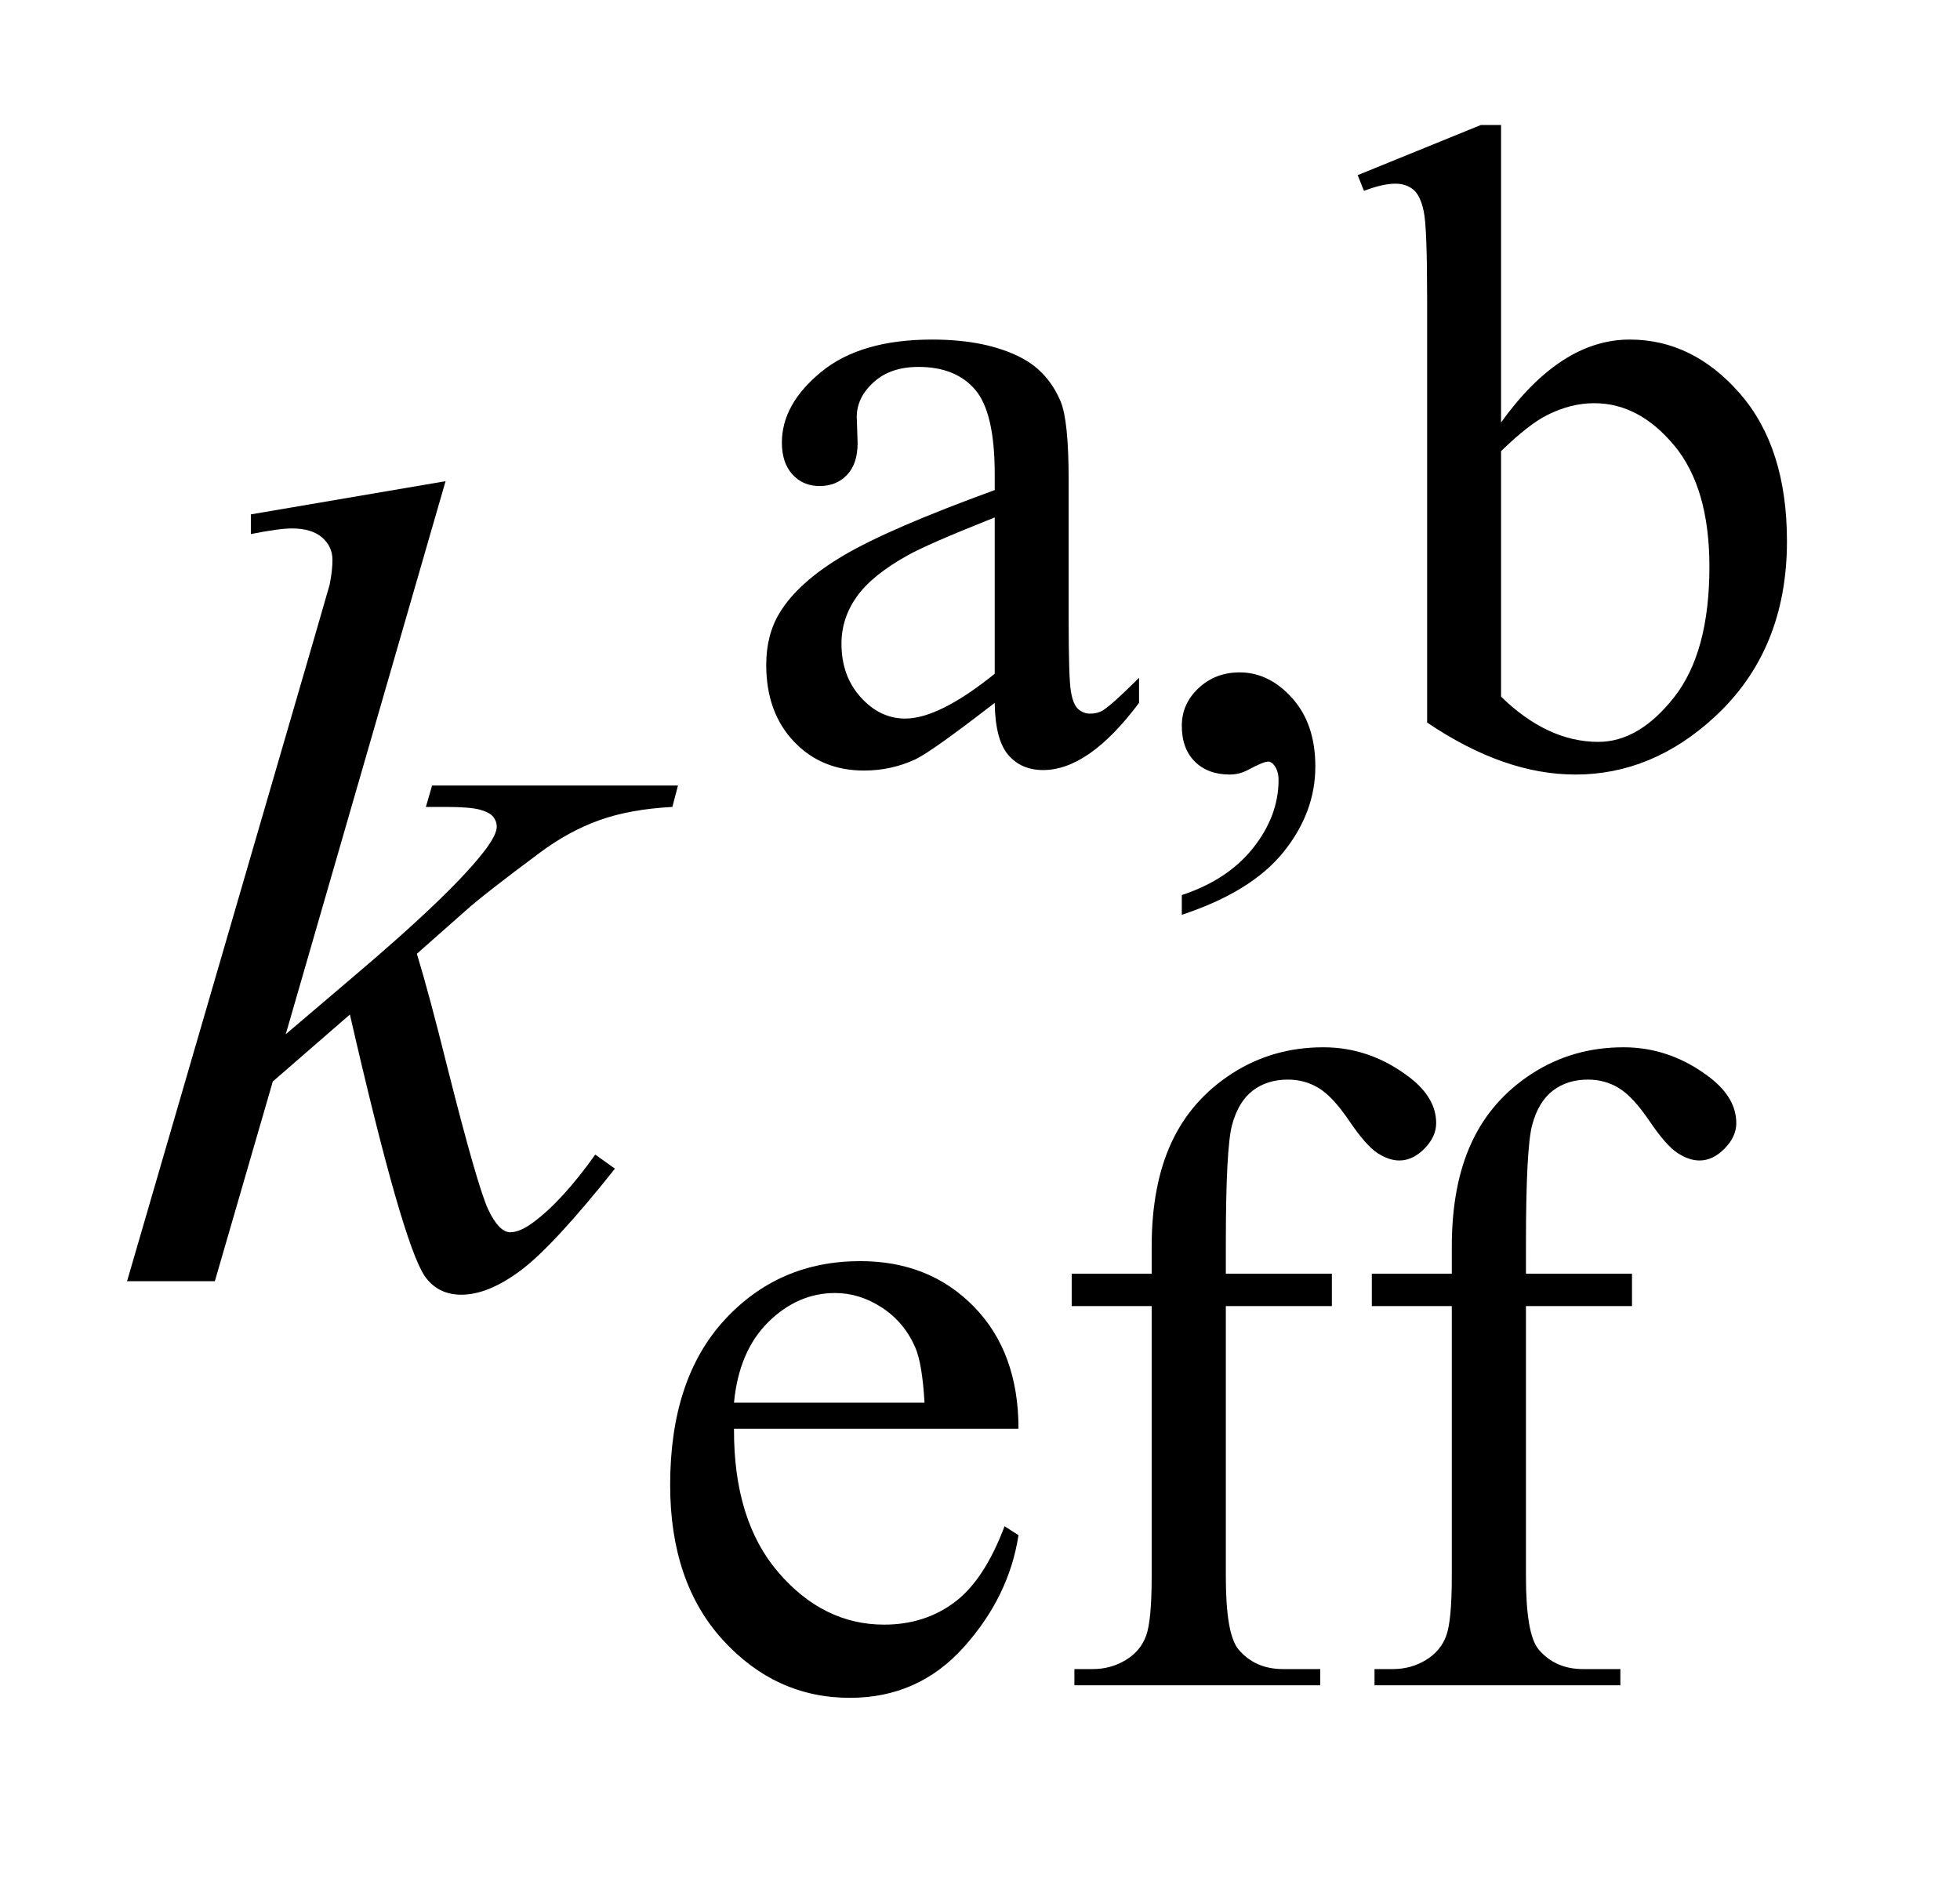 <?xml version="1.0" encoding="UTF-8"?>
<!DOCTYPE svg PUBLIC '-//W3C//DTD SVG 1.0//EN'
          'http://www.w3.org/TR/2001/REC-SVG-20010904/DTD/svg10.dtd'>
<svg stroke-dasharray="none" shape-rendering="auto" xmlns="http://www.w3.org/2000/svg" font-family="'Dialog'" text-rendering="auto" width="24" fill-opacity="1" color-interpolation="auto" color-rendering="auto" preserveAspectRatio="xMidYMid meet" font-size="12px" viewBox="0 0 24 23" fill="black" xmlns:xlink="http://www.w3.org/1999/xlink" stroke="black" image-rendering="auto" stroke-miterlimit="10" stroke-linecap="square" stroke-linejoin="miter" font-style="normal" stroke-width="1" height="23" stroke-dashoffset="0" font-weight="normal" stroke-opacity="1"
><!--Generated by the Batik Graphics2D SVG Generator--><defs id="genericDefs"
  /><g
  ><defs id="defs1"
    ><clipPath clipPathUnits="userSpaceOnUse" id="clipPath1"
      ><path d="M0.966 1.983 L15.994 1.983 L15.994 16.279 L0.966 16.279 L0.966 1.983 Z"
      /></clipPath
      ><clipPath clipPathUnits="userSpaceOnUse" id="clipPath2"
      ><path d="M30.864 63.348 L30.864 520.089 L510.98 520.089 L510.98 63.348 Z"
      /></clipPath
    ></defs
    ><g transform="scale(1.576,1.576) translate(-0.966,-1.983) matrix(0.031,0,0,0.031,0,0)"
    ><path d="M280.469 240.172 Q264.641 252.422 260.594 254.328 Q254.531 257.141 247.688 257.141 Q237.016 257.141 230.109 249.836 Q223.203 242.531 223.203 230.625 Q223.203 223.109 226.562 217.609 Q231.172 209.969 242.57 203.227 Q253.969 196.484 280.469 186.828 L280.469 182.781 Q280.469 167.406 275.586 161.68 Q270.703 155.953 261.375 155.953 Q254.312 155.953 250.156 159.766 Q245.891 163.578 245.891 168.531 L246.109 175.031 Q246.109 180.203 243.469 183.008 Q240.828 185.812 236.562 185.812 Q232.406 185.812 229.766 182.898 Q227.125 179.984 227.125 174.922 Q227.125 165.266 237.008 157.18 Q246.891 149.094 264.75 149.094 Q278.453 149.094 287.219 153.703 Q293.844 157.188 296.984 164.594 Q299 169.422 299 184.359 L299 219.281 Q299 234 299.562 237.312 Q300.125 240.625 301.414 241.75 Q302.703 242.875 304.391 242.875 Q306.188 242.875 307.547 242.078 Q309.891 240.625 316.641 233.891 L316.641 240.172 Q304.062 257.016 292.609 257.016 Q287.094 257.016 283.844 253.203 Q280.594 249.391 280.469 240.172 ZM280.469 232.875 L280.469 193.688 Q263.516 200.422 258.578 203.234 Q249.703 208.172 245.883 213.562 Q242.062 218.953 242.062 225.344 Q242.062 233.438 246.891 238.773 Q251.719 244.109 258.016 244.109 Q266.547 244.109 280.469 232.875 ZM327.359 293.297 L327.359 288.359 Q338.922 284.531 345.266 276.508 Q351.609 268.484 351.609 259.5 Q351.609 257.359 350.594 255.906 Q349.812 254.891 349.031 254.891 Q347.797 254.891 343.641 257.141 Q341.609 258.141 339.375 258.141 Q333.875 258.141 330.617 254.883 Q327.359 251.625 327.359 245.906 Q327.359 240.406 331.57 236.469 Q335.781 232.531 341.844 232.531 Q349.25 232.531 355.039 238.992 Q360.828 245.453 360.828 256.125 Q360.828 267.688 352.797 277.625 Q344.766 287.562 327.359 293.297 ZM407.375 169.875 Q422.312 149.094 439.609 149.094 Q455.438 149.094 467.234 162.625 Q479.031 176.156 479.031 199.641 Q479.031 227.031 460.828 243.766 Q445.219 258.141 426.016 258.141 Q417.031 258.141 407.766 254.883 Q398.5 251.625 388.844 245.109 L388.844 138.547 Q388.844 121.016 388 116.977 Q387.156 112.938 385.359 111.477 Q383.562 110.016 380.875 110.016 Q377.734 110.016 373.016 111.812 L371.438 107.875 L402.328 95.297 L407.375 95.297 L407.375 169.875 ZM407.375 177.062 L407.375 238.609 Q413.109 244.219 419.227 247.086 Q425.344 249.953 431.75 249.953 Q441.969 249.953 450.781 238.719 Q459.594 227.484 459.594 206.031 Q459.594 186.266 450.781 175.656 Q441.969 165.047 430.734 165.047 Q424.781 165.047 418.828 168.078 Q414.344 170.328 407.375 177.062 Z" stroke="none" clip-path="url(#clipPath2)"
    /></g
    ><g transform="matrix(0.049,0,0,0.049,-1.522,-3.124)"
    ><path d="M214.484 420.875 Q214.375 443.781 225.594 456.812 Q236.828 469.844 252 469.844 Q262.094 469.844 269.562 464.281 Q277.031 458.719 282.094 445.25 L285.578 447.484 Q283.219 462.875 271.875 475.508 Q260.531 488.141 243.453 488.141 Q224.922 488.141 211.727 473.711 Q198.531 459.281 198.531 434.906 Q198.531 408.516 212.062 393.75 Q225.594 378.984 246.047 378.984 Q263.328 378.984 274.453 390.383 Q285.578 401.781 285.578 420.875 L214.484 420.875 ZM214.484 414.359 L262.094 414.359 Q261.531 404.484 259.734 400.438 Q256.938 394.141 251.375 390.547 Q245.812 386.953 239.75 386.953 Q230.438 386.953 223.078 394.195 Q215.719 401.438 214.484 414.359 ZM337.391 390.219 L337.391 457.828 Q337.391 472.203 340.531 476.016 Q344.688 480.953 351.656 480.953 L360.984 480.953 L360.984 485 L299.547 485 L299.547 480.953 L304.156 480.953 Q308.641 480.953 312.352 478.711 Q316.062 476.469 317.461 472.648 Q318.859 468.828 318.859 457.828 L318.859 390.219 L298.875 390.219 L298.875 382.125 L318.859 382.125 L318.859 375.391 Q318.859 360 323.805 349.336 Q328.75 338.672 338.914 332.102 Q349.078 325.531 361.766 325.531 Q373.562 325.531 383.438 333.156 Q389.953 338.219 389.953 344.5 Q389.953 347.875 387.031 350.852 Q384.109 353.828 380.75 353.828 Q378.156 353.828 375.297 351.977 Q372.438 350.125 368.281 344 Q364.125 337.875 360.641 335.75 Q357.156 333.609 352.891 333.609 Q347.719 333.609 344.125 336.359 Q340.531 339.109 338.961 344.898 Q337.391 350.688 337.391 374.719 L337.391 382.125 L363.891 382.125 L363.891 390.219 L337.391 390.219 ZM412.391 390.219 L412.391 457.828 Q412.391 472.203 415.531 476.016 Q419.688 480.953 426.656 480.953 L435.984 480.953 L435.984 485 L374.547 485 L374.547 480.953 L379.156 480.953 Q383.641 480.953 387.352 478.711 Q391.062 476.469 392.461 472.648 Q393.859 468.828 393.859 457.828 L393.859 390.219 L373.875 390.219 L373.875 382.125 L393.859 382.125 L393.859 375.391 Q393.859 360 398.805 349.336 Q403.75 338.672 413.914 332.102 Q424.078 325.531 436.766 325.531 Q448.562 325.531 458.438 333.156 Q464.953 338.219 464.953 344.5 Q464.953 347.875 462.031 350.852 Q459.109 353.828 455.75 353.828 Q453.156 353.828 450.297 351.977 Q447.438 350.125 443.281 344 Q439.125 337.875 435.641 335.75 Q432.156 333.609 427.891 333.609 Q422.719 333.609 419.125 336.359 Q415.531 339.109 413.961 344.898 Q412.391 350.688 412.391 374.719 L412.391 382.125 L438.891 382.125 L438.891 390.219 L412.391 390.219 Z" stroke="none" clip-path="url(#clipPath2)"
    /></g
    ><g transform="matrix(0.049,0,0,0.049,-1.522,-3.124)"
    ><path d="M142.406 184.031 L102.469 322.266 L118.5 308.625 Q144.797 286.406 152.672 275.719 Q155.203 272.203 155.203 270.375 Q155.203 269.109 154.359 267.984 Q153.516 266.859 151.055 266.156 Q148.594 265.453 142.406 265.453 L137.484 265.453 L139.031 260.109 L200.484 260.109 L199.078 265.453 Q188.531 266.016 180.867 268.758 Q173.203 271.5 166.031 276.844 Q151.828 287.391 147.328 291.469 L135.234 302.156 Q138.328 312.281 142.828 330.422 Q150.422 360.516 153.094 366.141 Q155.766 371.766 158.578 371.766 Q160.969 371.766 164.203 369.375 Q171.516 364.031 179.812 352.359 L184.734 355.875 Q169.406 375.141 161.25 381.258 Q153.094 387.375 146.344 387.375 Q140.438 387.375 137.203 382.734 Q131.578 374.438 118.5 317.344 L99.234 334.078 L84.75 384 L62.812 384 L109.5 223.547 L113.438 209.906 Q114.141 206.391 114.141 203.719 Q114.141 200.344 111.539 198.094 Q108.938 195.844 104.016 195.844 Q100.781 195.844 93.75 197.25 L93.75 192.328 L142.406 184.031 Z" stroke="none" clip-path="url(#clipPath2)"
    /></g
  ></g
></svg
>
